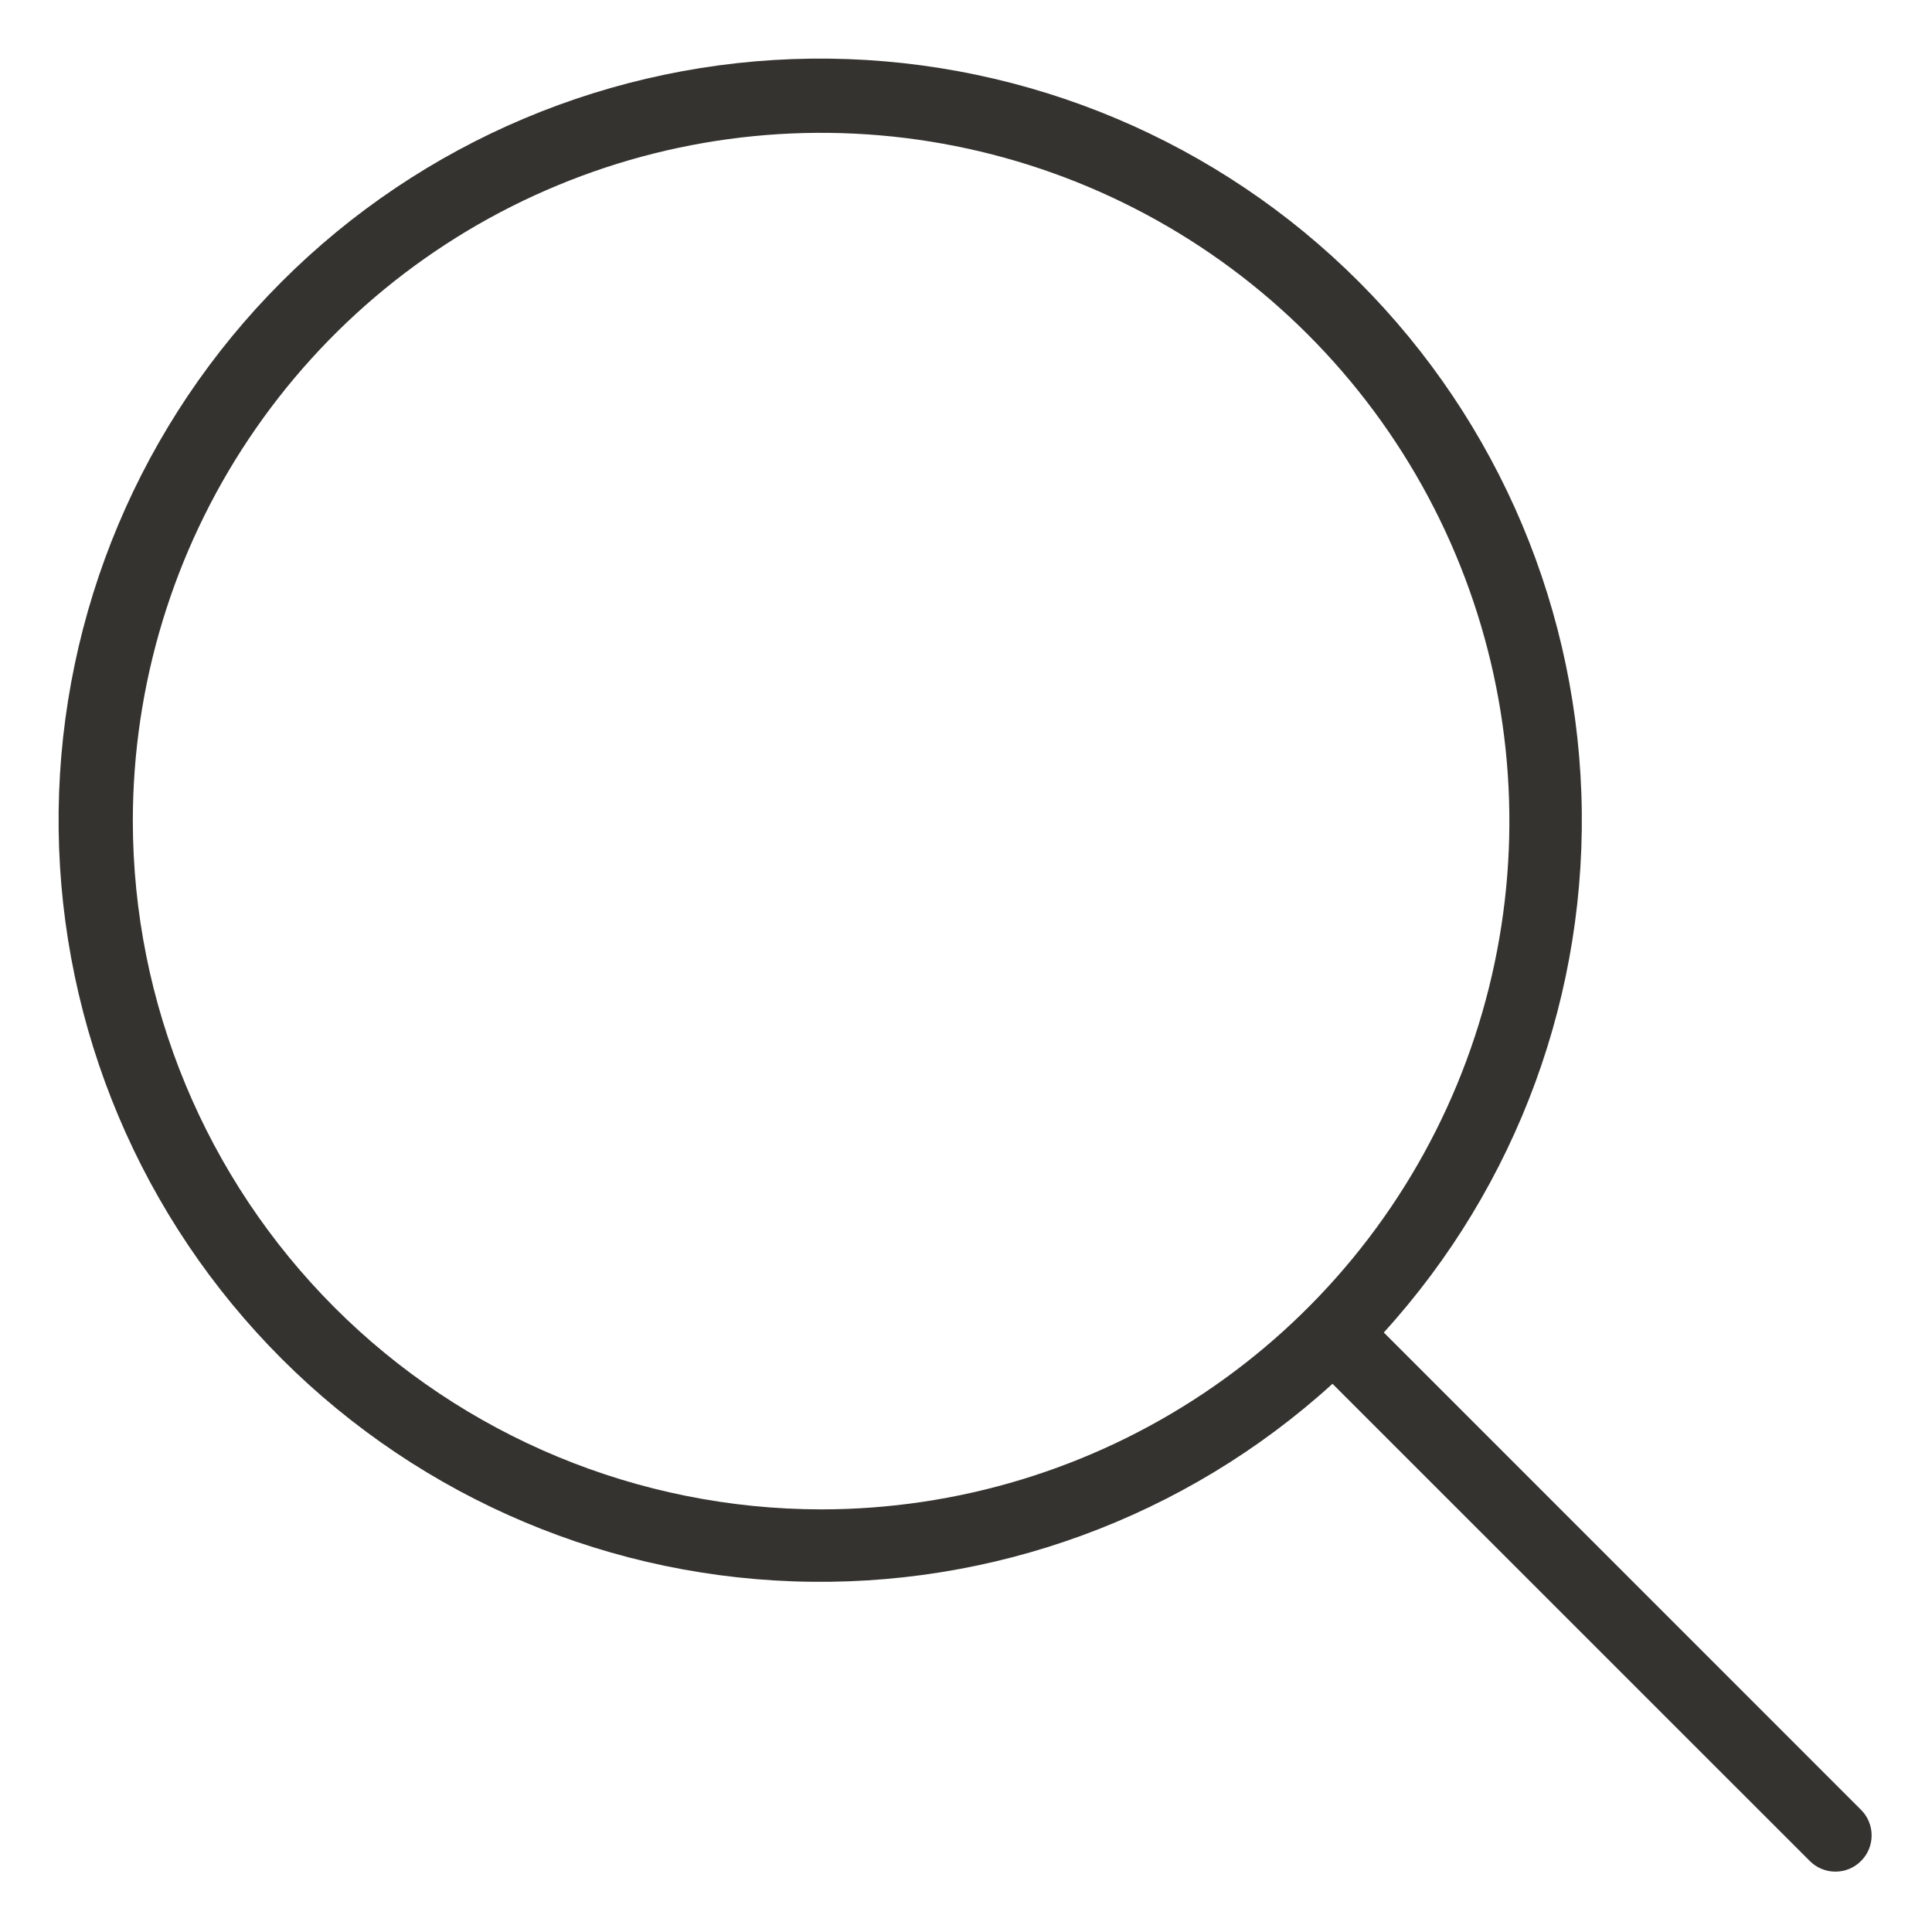<svg width="20" height="20" viewBox="0 0 20 20" fill="none" xmlns="http://www.w3.org/2000/svg">
<path d="M19.265 18.735L14.325 13.794C15.71 12.271 16.444 10.267 16.37 8.209C16.297 6.152 15.421 4.205 13.932 2.785C12.442 1.364 10.455 0.583 8.397 0.607C6.339 0.632 4.371 1.46 2.916 2.916C1.46 4.371 0.632 6.339 0.607 8.397C0.583 10.455 1.364 12.442 2.785 13.932C4.205 15.421 6.152 16.297 8.209 16.37C10.267 16.444 12.271 15.71 13.794 14.325L18.735 19.265C18.805 19.336 18.901 19.375 19 19.375C19.1 19.375 19.195 19.336 19.265 19.265C19.336 19.195 19.375 19.1 19.375 19C19.375 18.901 19.336 18.805 19.265 18.735ZM1.375 8.5C1.375 7.091 1.793 5.713 2.576 4.542C3.359 3.37 4.472 2.457 5.774 1.918C7.076 1.378 8.508 1.237 9.89 1.512C11.272 1.787 12.542 2.466 13.538 3.462C14.535 4.459 15.213 5.728 15.488 7.11C15.763 8.492 15.622 9.925 15.083 11.227C14.544 12.529 13.63 13.642 12.459 14.424C11.287 15.207 9.909 15.625 8.5 15.625C6.611 15.623 4.8 14.872 3.464 13.536C2.129 12.2 1.377 10.389 1.375 8.5Z" fill="#343330"/>
</svg>
